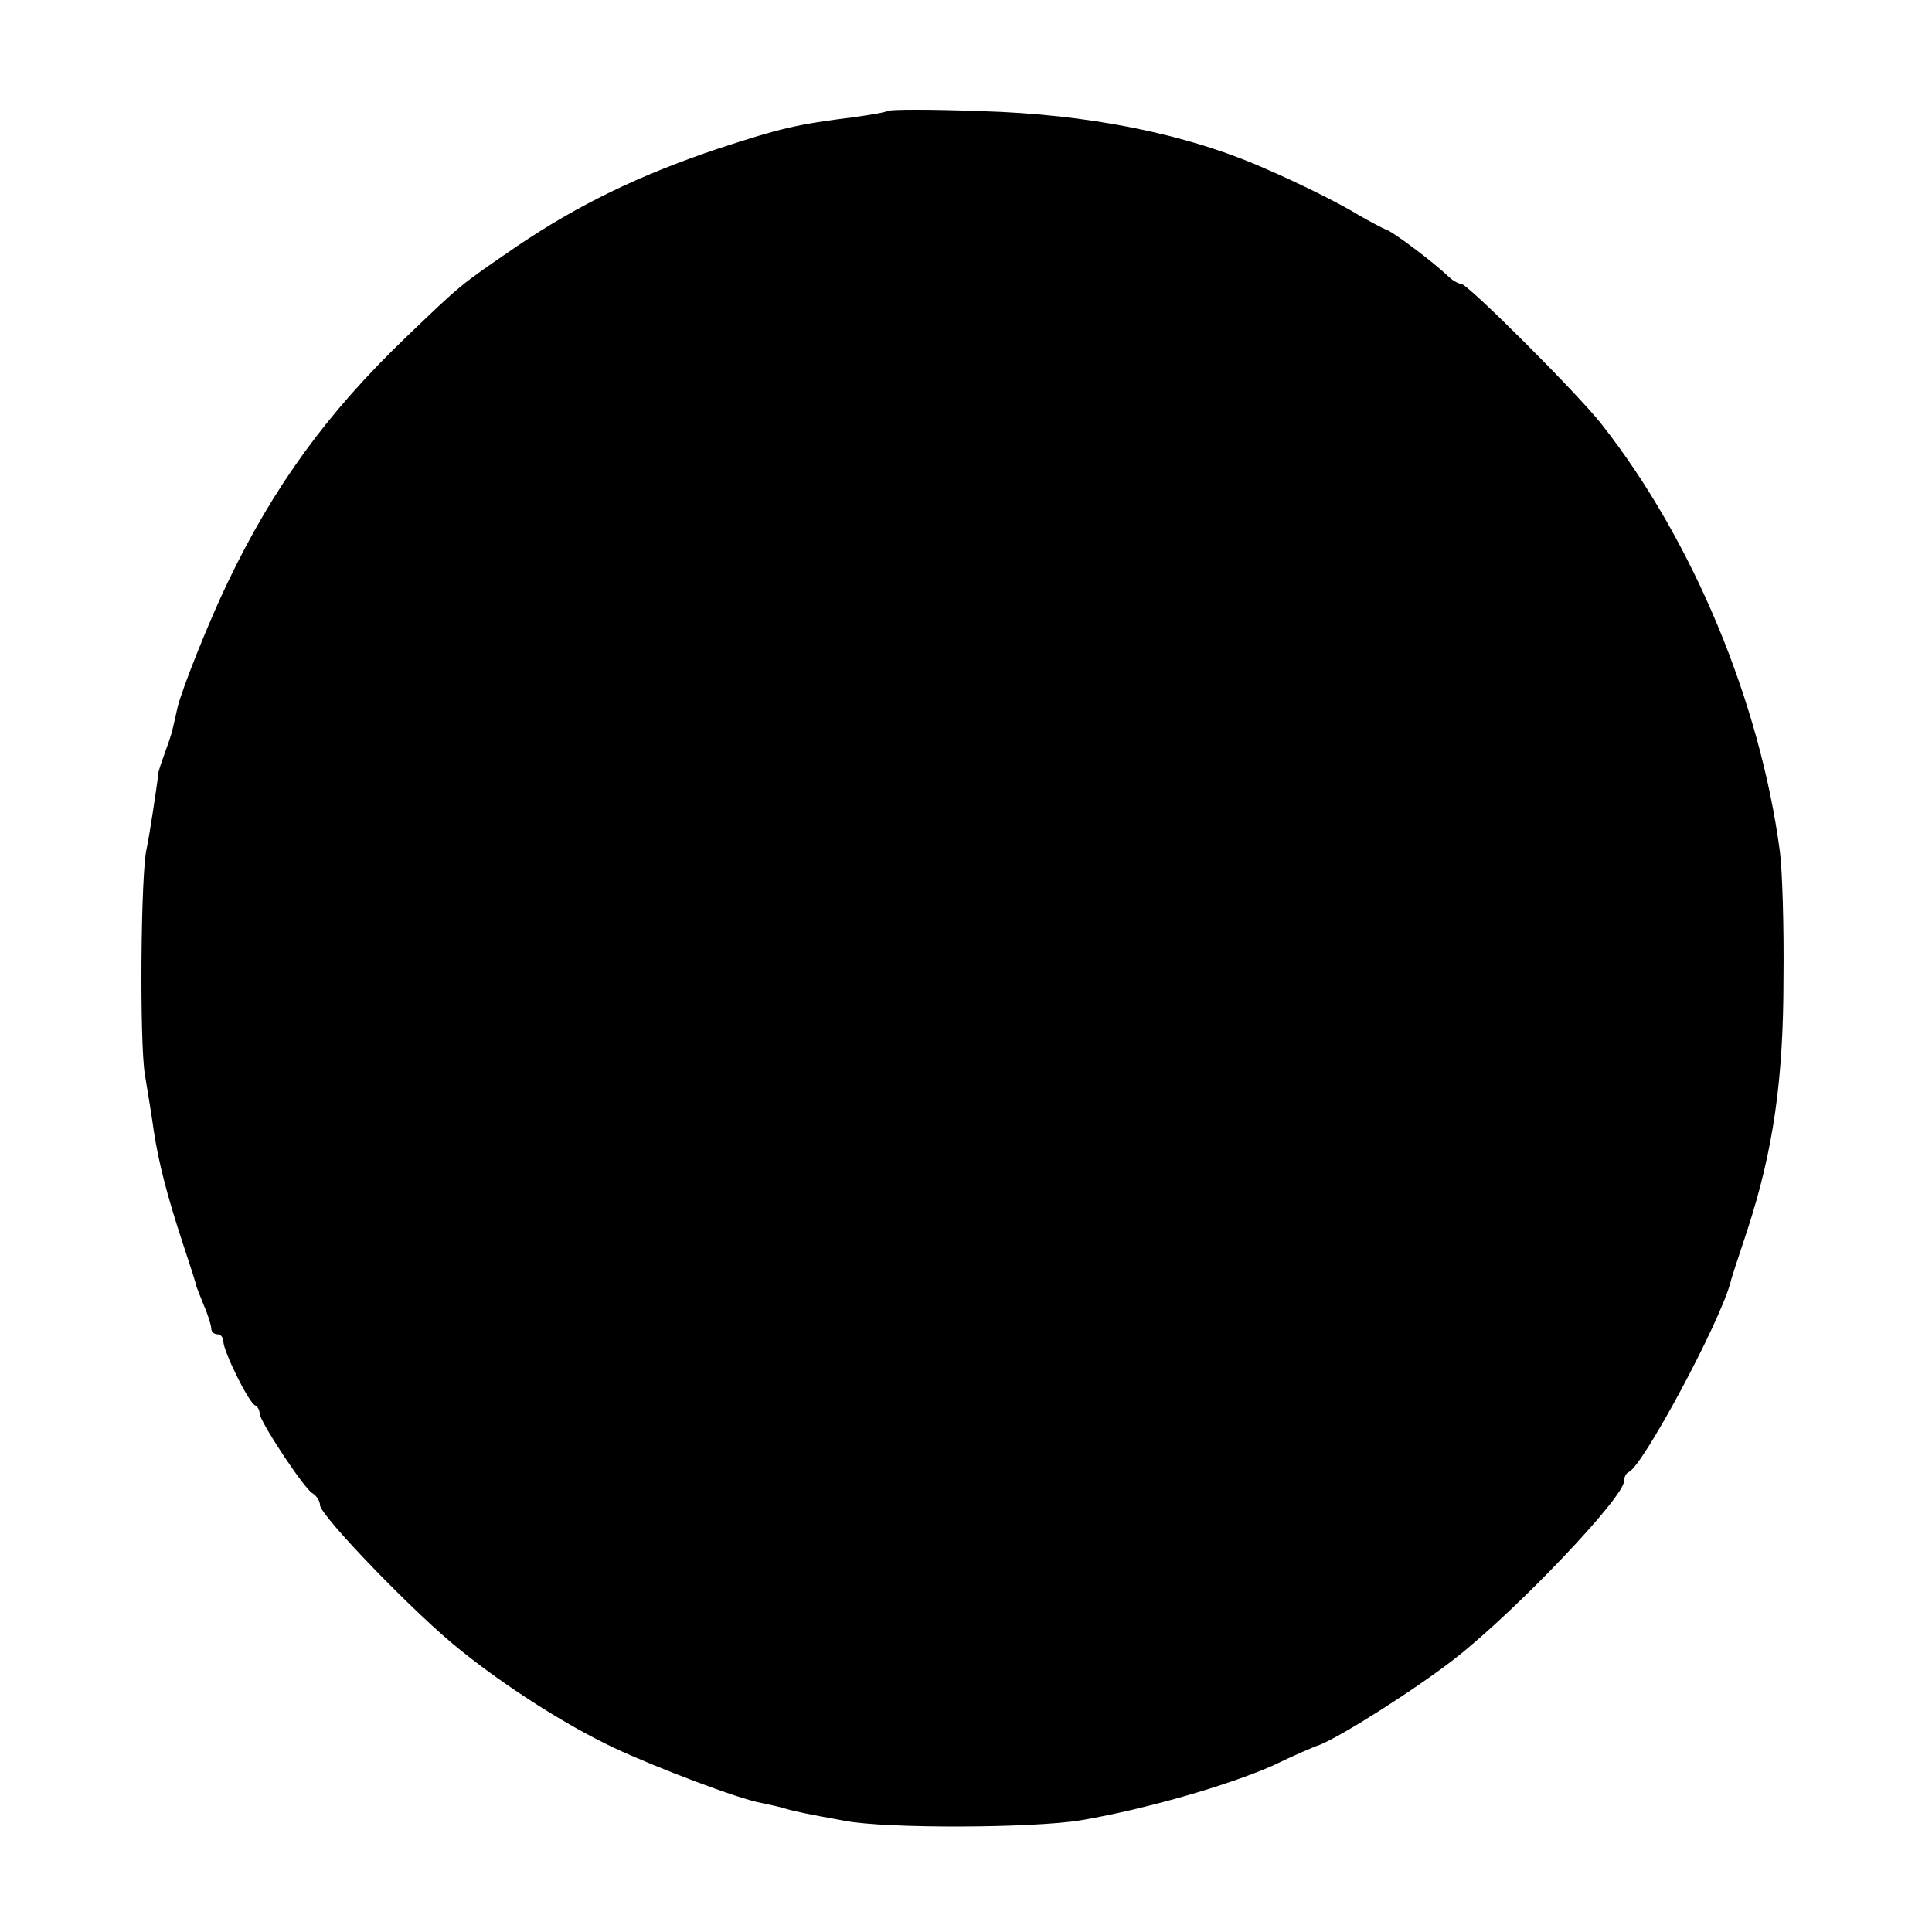 <?xml version="1.0" standalone="no"?>
<!DOCTYPE svg PUBLIC "-//W3C//DTD SVG 20010904//EN"
 "http://www.w3.org/TR/2001/REC-SVG-20010904/DTD/svg10.dtd">
<svg version="1.0" xmlns="http://www.w3.org/2000/svg"
 width="320pt" height="320pt" viewBox="0 0 320 320"
 preserveAspectRatio="xMidYMid meet">
<g transform="translate(0,320) scale(0.1,-0.1)"
fill="#000000" stroke="none">
<path d="M1469 3016 c-2 -2 -26 -6 -54 -10 -96 -12 -121 -18 -225 -52 -131
-44 -232 -93 -334 -162 -96 -66 -89 -60 -185 -152 -129 -124 -218 -246 -294
-405 -30 -62 -76 -177 -83 -207 -2 -10 -6 -26 -8 -35 -2 -10 -9 -29 -14 -43
-5 -14 -10 -28 -10 -33 -2 -19 -15 -104 -19 -122 -10 -40 -12 -322 -3 -375 5
-30 12 -73 15 -95 8 -51 21 -103 48 -185 12 -36 22 -67 22 -70 1 -3 7 -18 13
-33 7 -16 12 -33 12 -38 0 -5 5 -9 10 -9 6 0 10 -6 10 -12 0 -16 42 -102 53
-106 4 -2 7 -8 7 -13 0 -13 72 -122 87 -132 7 -4 13 -13 13 -20 0 -17 162
-185 235 -242 76 -61 174 -123 250 -159 72 -34 210 -86 245 -92 14 -3 33 -7
42 -10 17 -5 38 -9 98 -20 69 -13 311 -12 390 1 106 18 245 58 319 91 31 15
65 30 77 34 37 15 157 91 224 143 102 80 280 267 280 294 0 6 3 13 8 15 23 10
149 244 168 313 1 6 14 45 28 87 43 132 60 249 60 418 1 85 -2 180 -6 210 -33
248 -144 515 -295 707 -39 50 -222 233 -233 233 -5 0 -15 6 -22 13 -24 23 -93
75 -103 77 -5 2 -26 13 -45 24 -31 19 -97 52 -155 77 -131 58 -294 90 -471 95
-82 3 -152 3 -155 0z"/>
</g>
</svg>
